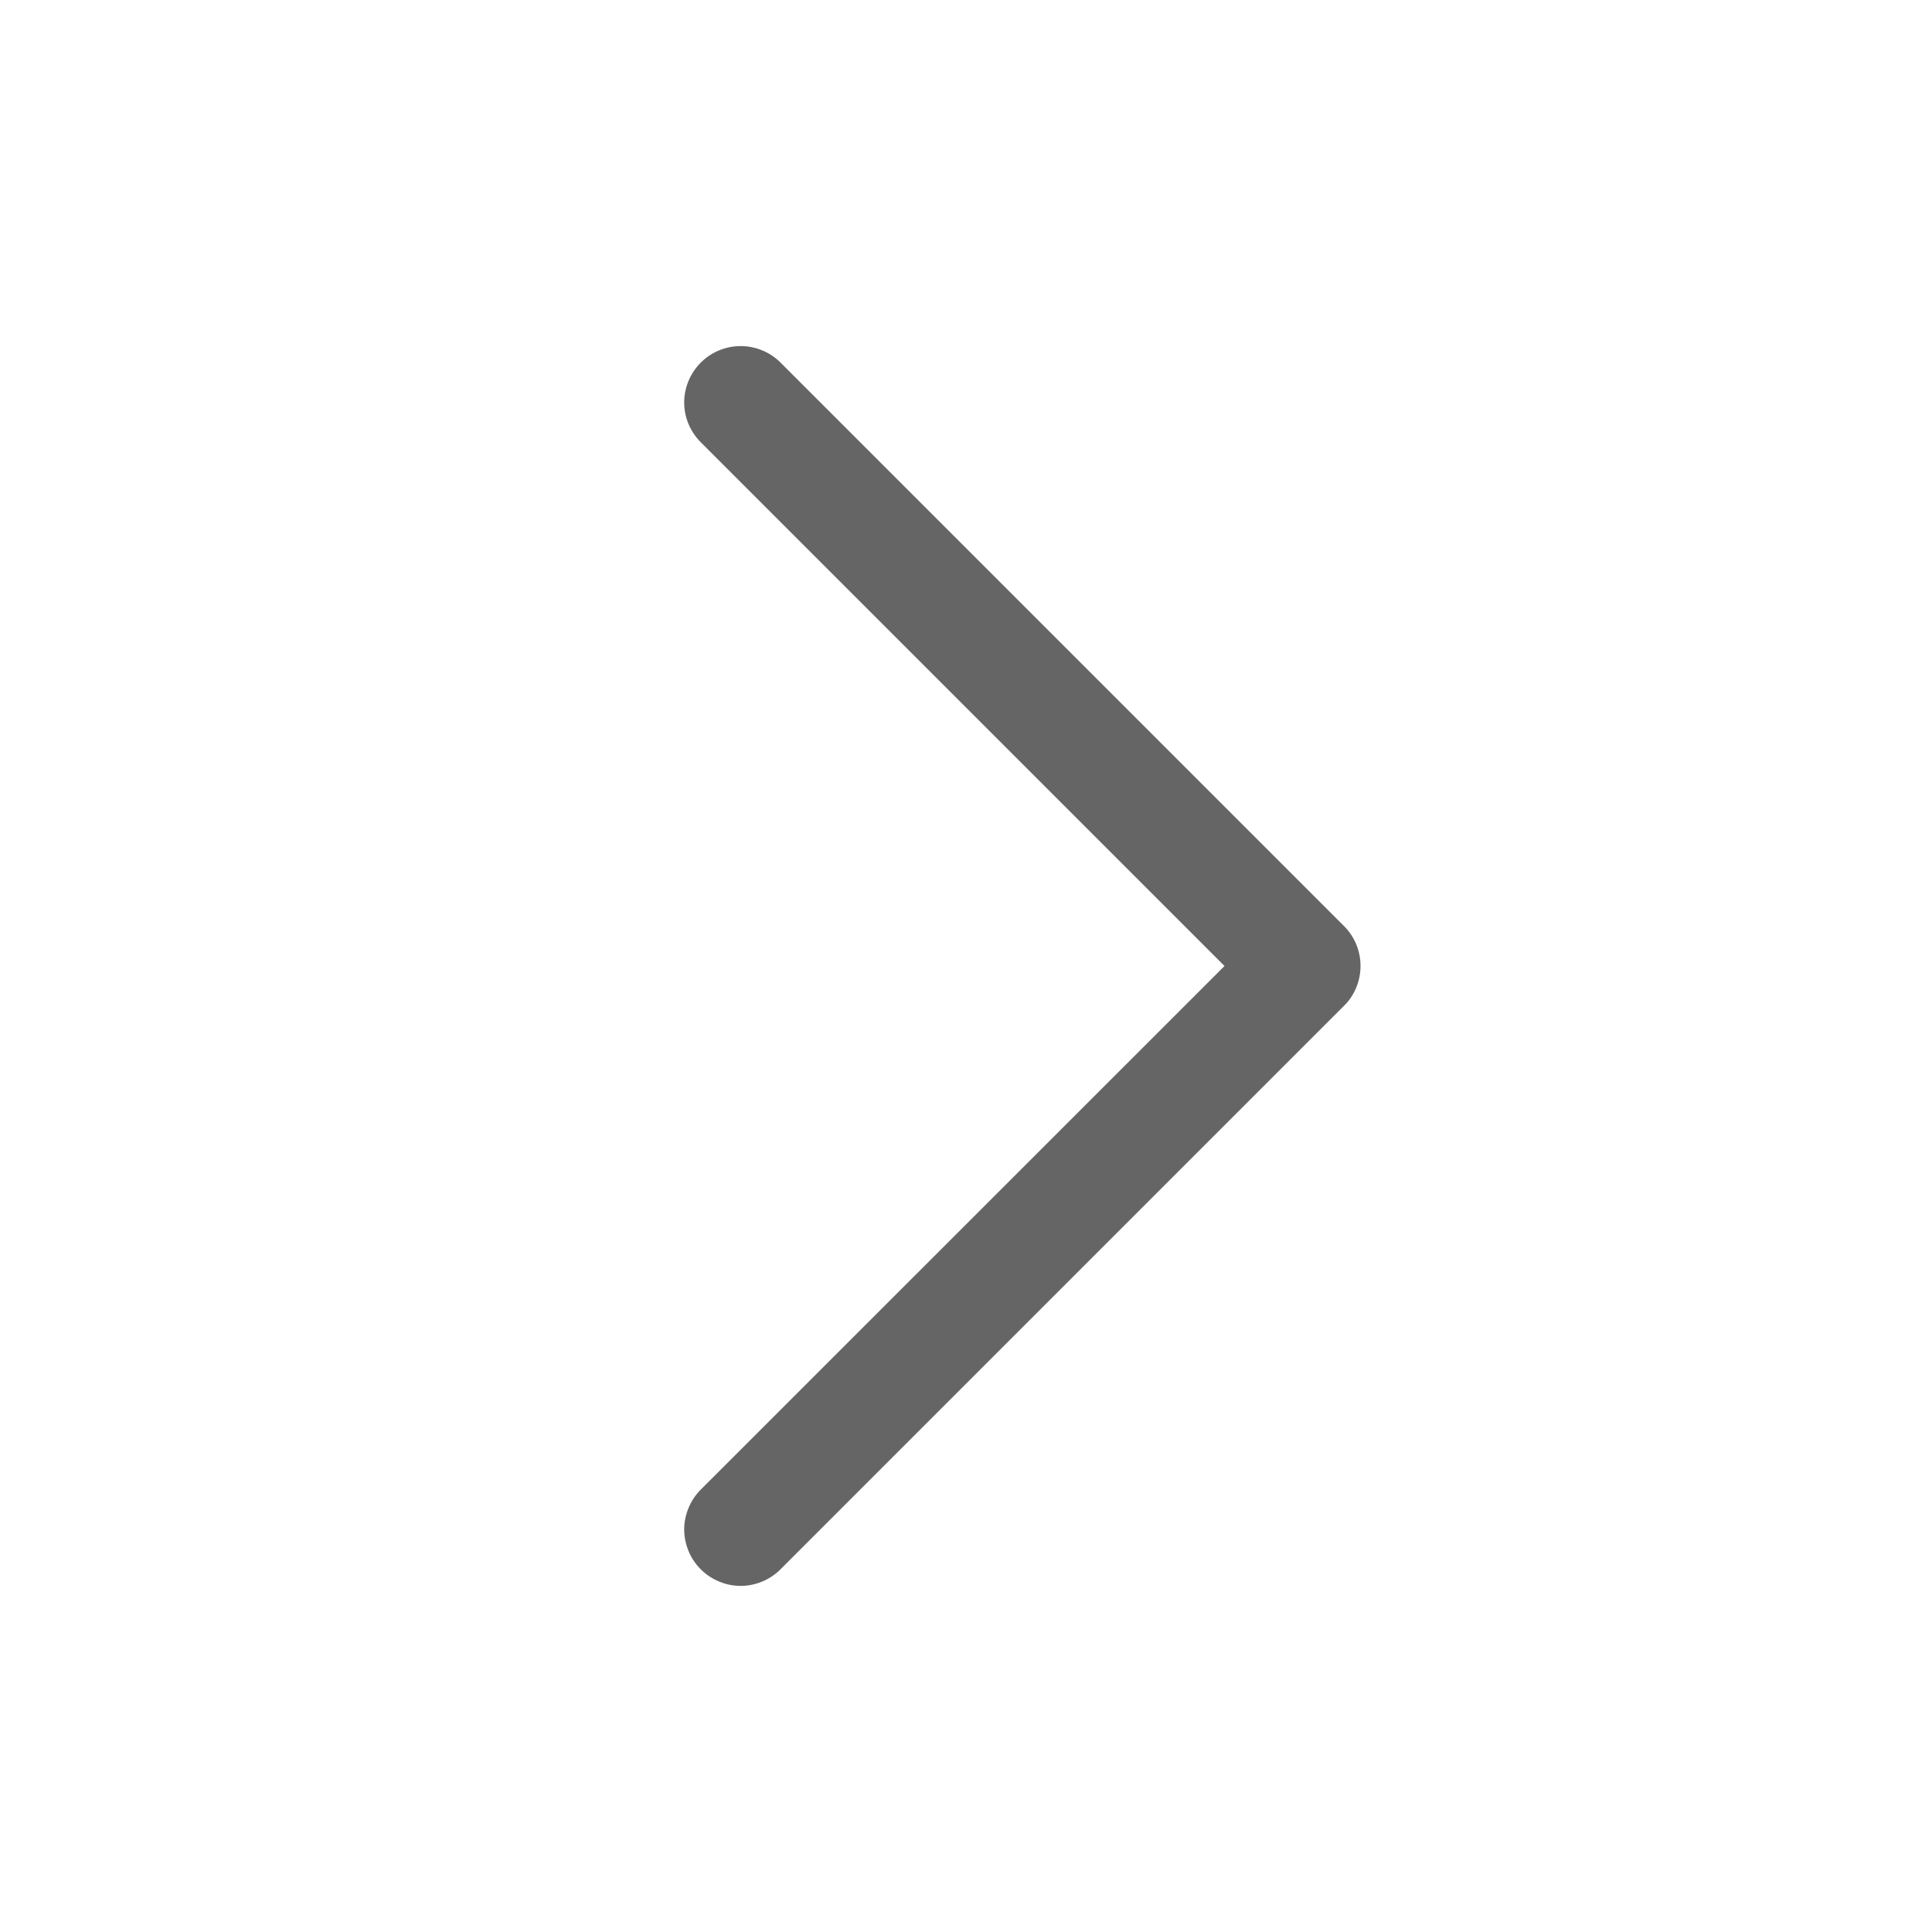 <svg width="15" height="15" viewBox="0 0 15 15" fill="none" xmlns="http://www.w3.org/2000/svg">
<path d="M10.435 7.809L6.06 12.184C6.019 12.225 5.971 12.257 5.918 12.279C5.865 12.301 5.808 12.313 5.75 12.313C5.693 12.313 5.636 12.301 5.583 12.279C5.53 12.257 5.481 12.225 5.441 12.184C5.4 12.144 5.368 12.096 5.346 12.043C5.324 11.989 5.312 11.932 5.312 11.875C5.312 11.818 5.324 11.761 5.346 11.707C5.368 11.654 5.4 11.606 5.441 11.565L9.507 7.5L5.441 3.434C5.359 3.352 5.312 3.241 5.312 3.125C5.312 3.009 5.359 2.897 5.441 2.815C5.523 2.733 5.634 2.687 5.75 2.687C5.866 2.687 5.978 2.733 6.06 2.815L10.435 7.19C10.476 7.231 10.508 7.279 10.53 7.332C10.552 7.386 10.563 7.442 10.563 7.5C10.563 7.557 10.552 7.614 10.53 7.667C10.508 7.721 10.476 7.769 10.435 7.809Z" fill="#656565"/>
</svg>
